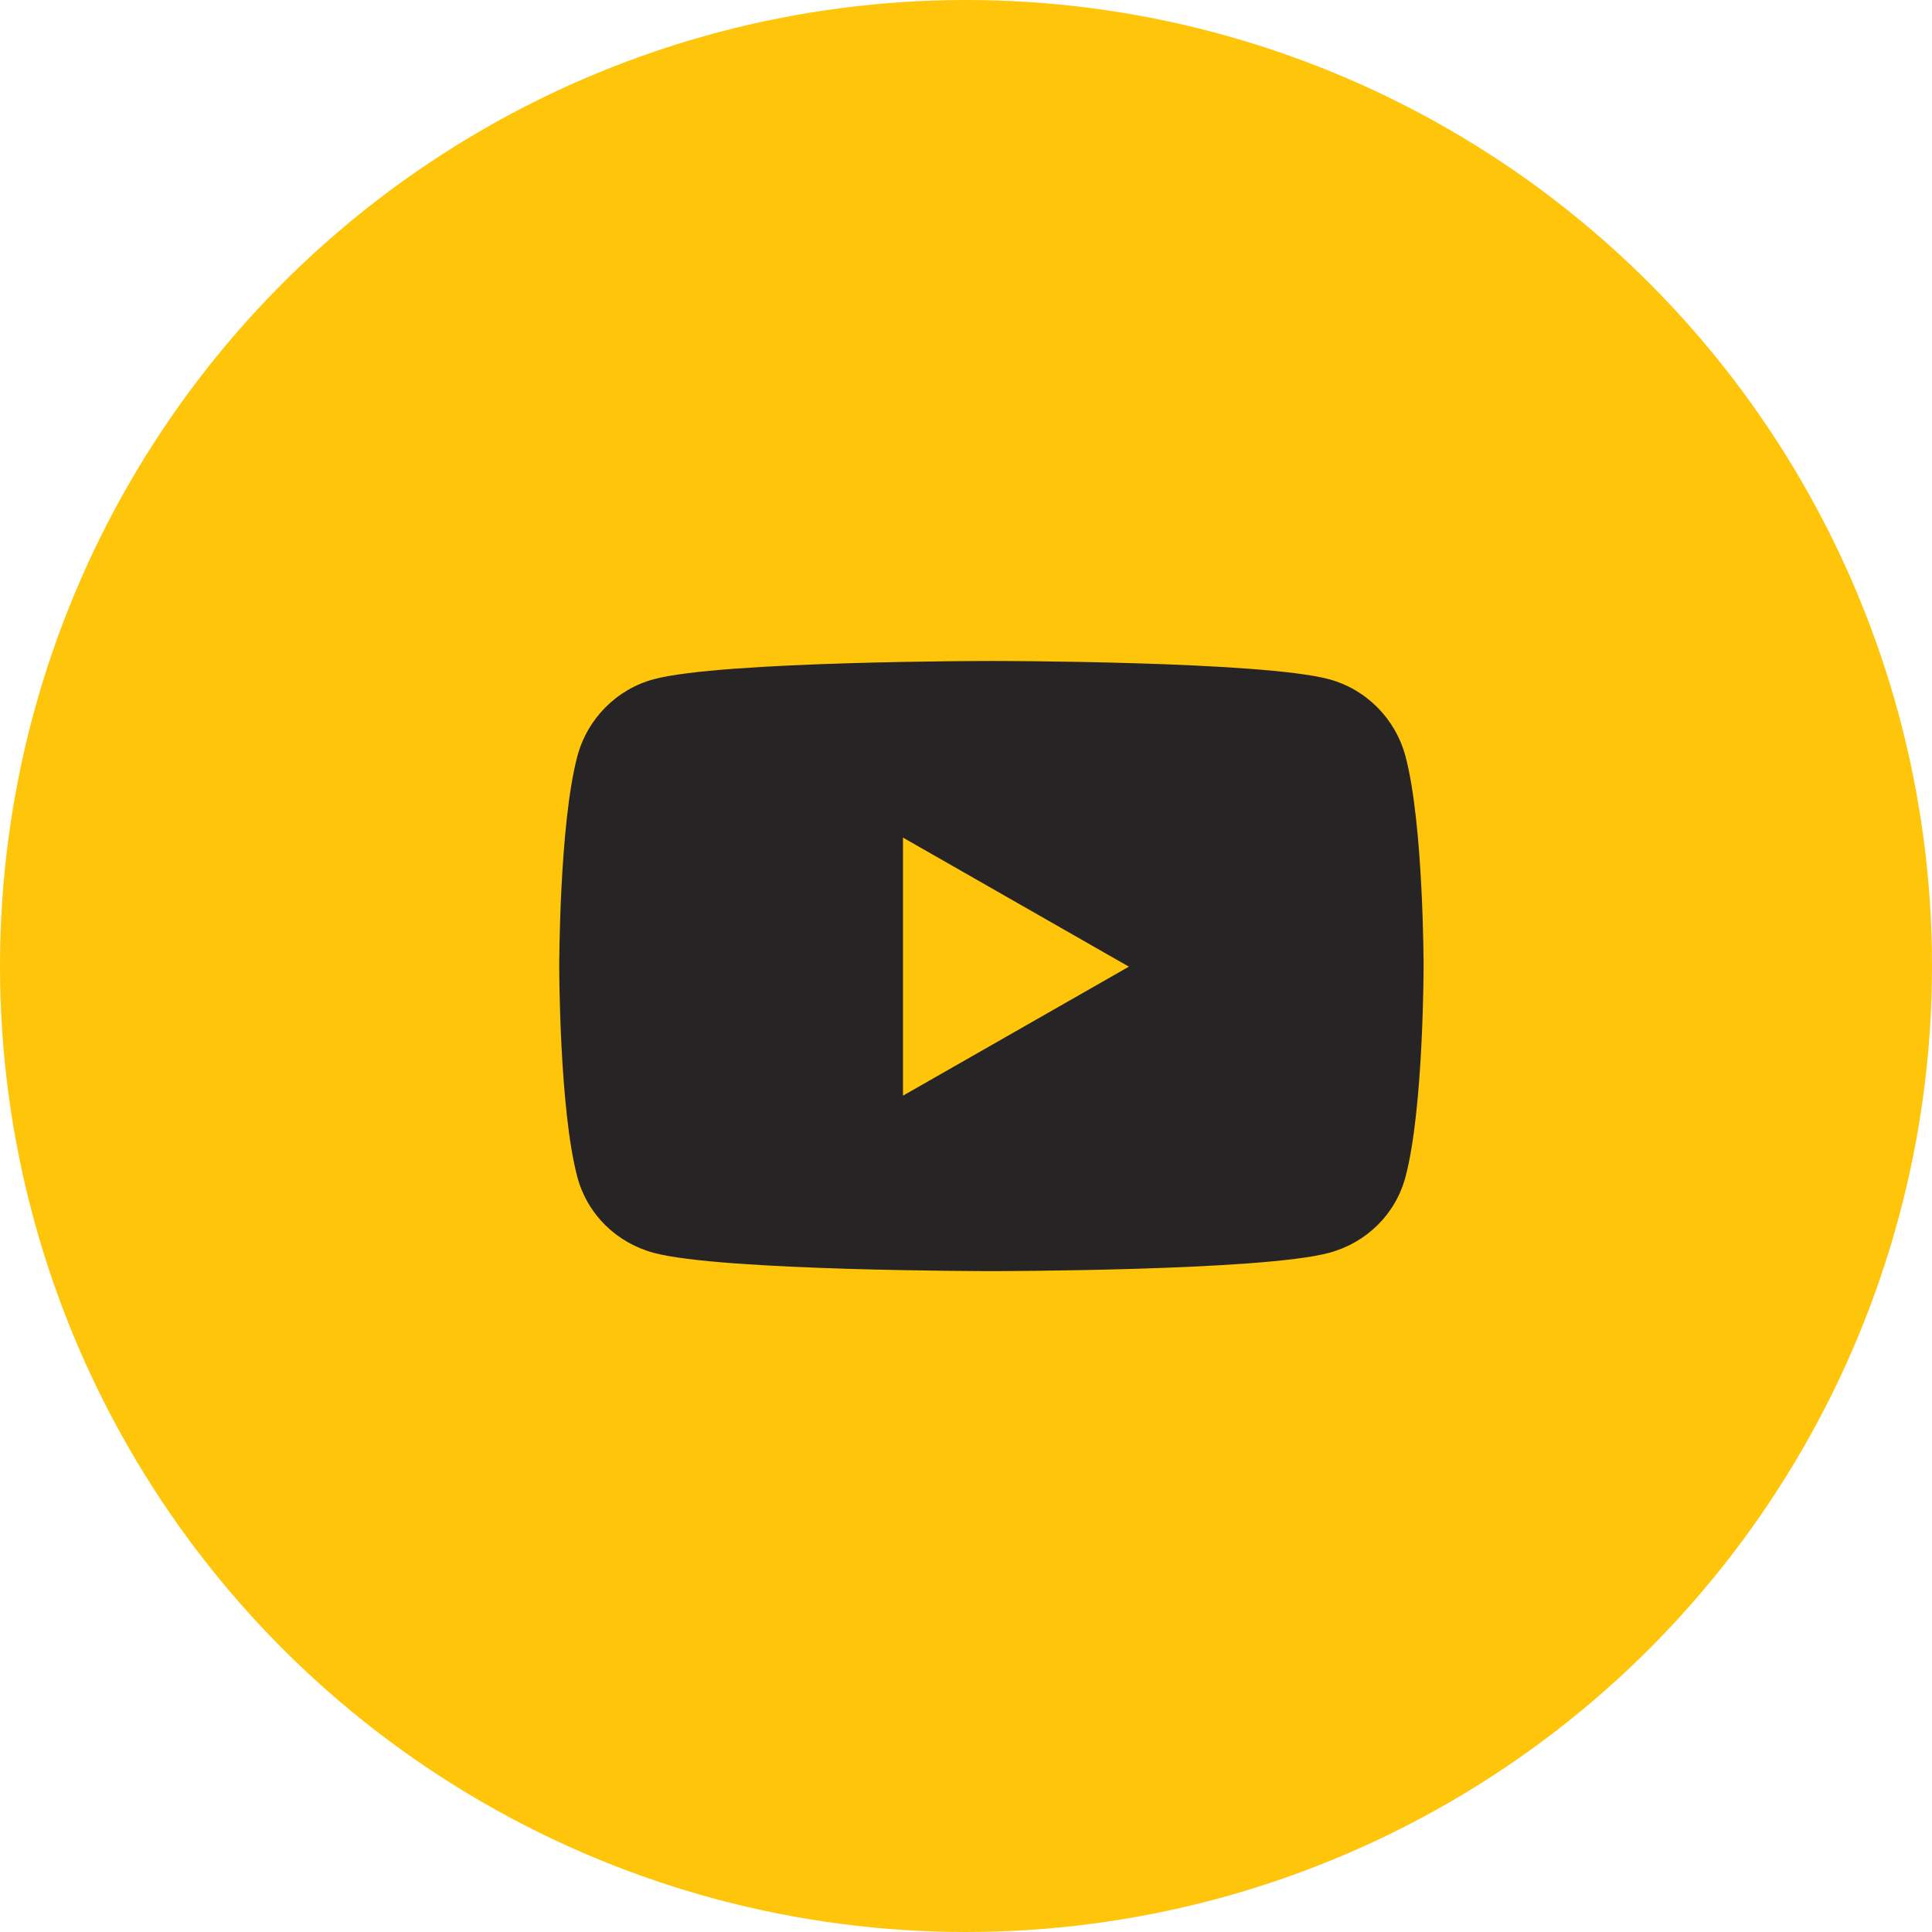 <?xml version="1.0" encoding="UTF-8"?>
<svg width="26px" height="26px" viewBox="0 0 26 26" version="1.1" xmlns="http://www.w3.org/2000/svg" xmlns:xlink="http://www.w3.org/1999/xlink">
    <title>social / youtube hvr copy</title>
    <g id="file-prep" stroke="none" stroke-width="1" fill="none" fill-rule="evenodd">
        <g id="assets-board" transform="translate(-236, -973)">
            <g id="social-/-youtube-hvr-copy" transform="translate(236, 973)">
                <circle id="Oval" fill="#FFC50B" cx="13" cy="13" r="13"></circle>
                <g id="youtube" transform="translate(7.526, 8.895)" fill="#272425" fill-rule="nonzero">
                    <path d="M11.389,1.285 C11.255,0.779 10.861,0.381 10.36,0.246 C9.453,0 5.816,0 5.816,0 C5.816,0 2.179,0 1.271,0.246 C0.771,0.381 0.377,0.779 0.243,1.285 C0,2.201 0,4.114 0,4.114 C0,4.114 0,6.026 0.243,6.942 C0.377,7.448 0.771,7.83 1.271,7.965 C2.179,8.211 5.816,8.211 5.816,8.211 C5.816,8.211 9.453,8.211 10.36,7.965 C10.861,7.83 11.255,7.448 11.389,6.942 C11.632,6.026 11.632,4.114 11.632,4.114 C11.632,4.114 11.632,2.201 11.389,1.285 Z M4.626,5.85 L4.626,2.377 L7.666,4.114 L4.626,5.85 Z" id="Shape"></path>
                </g>
            </g>
        </g>
    </g>
</svg>